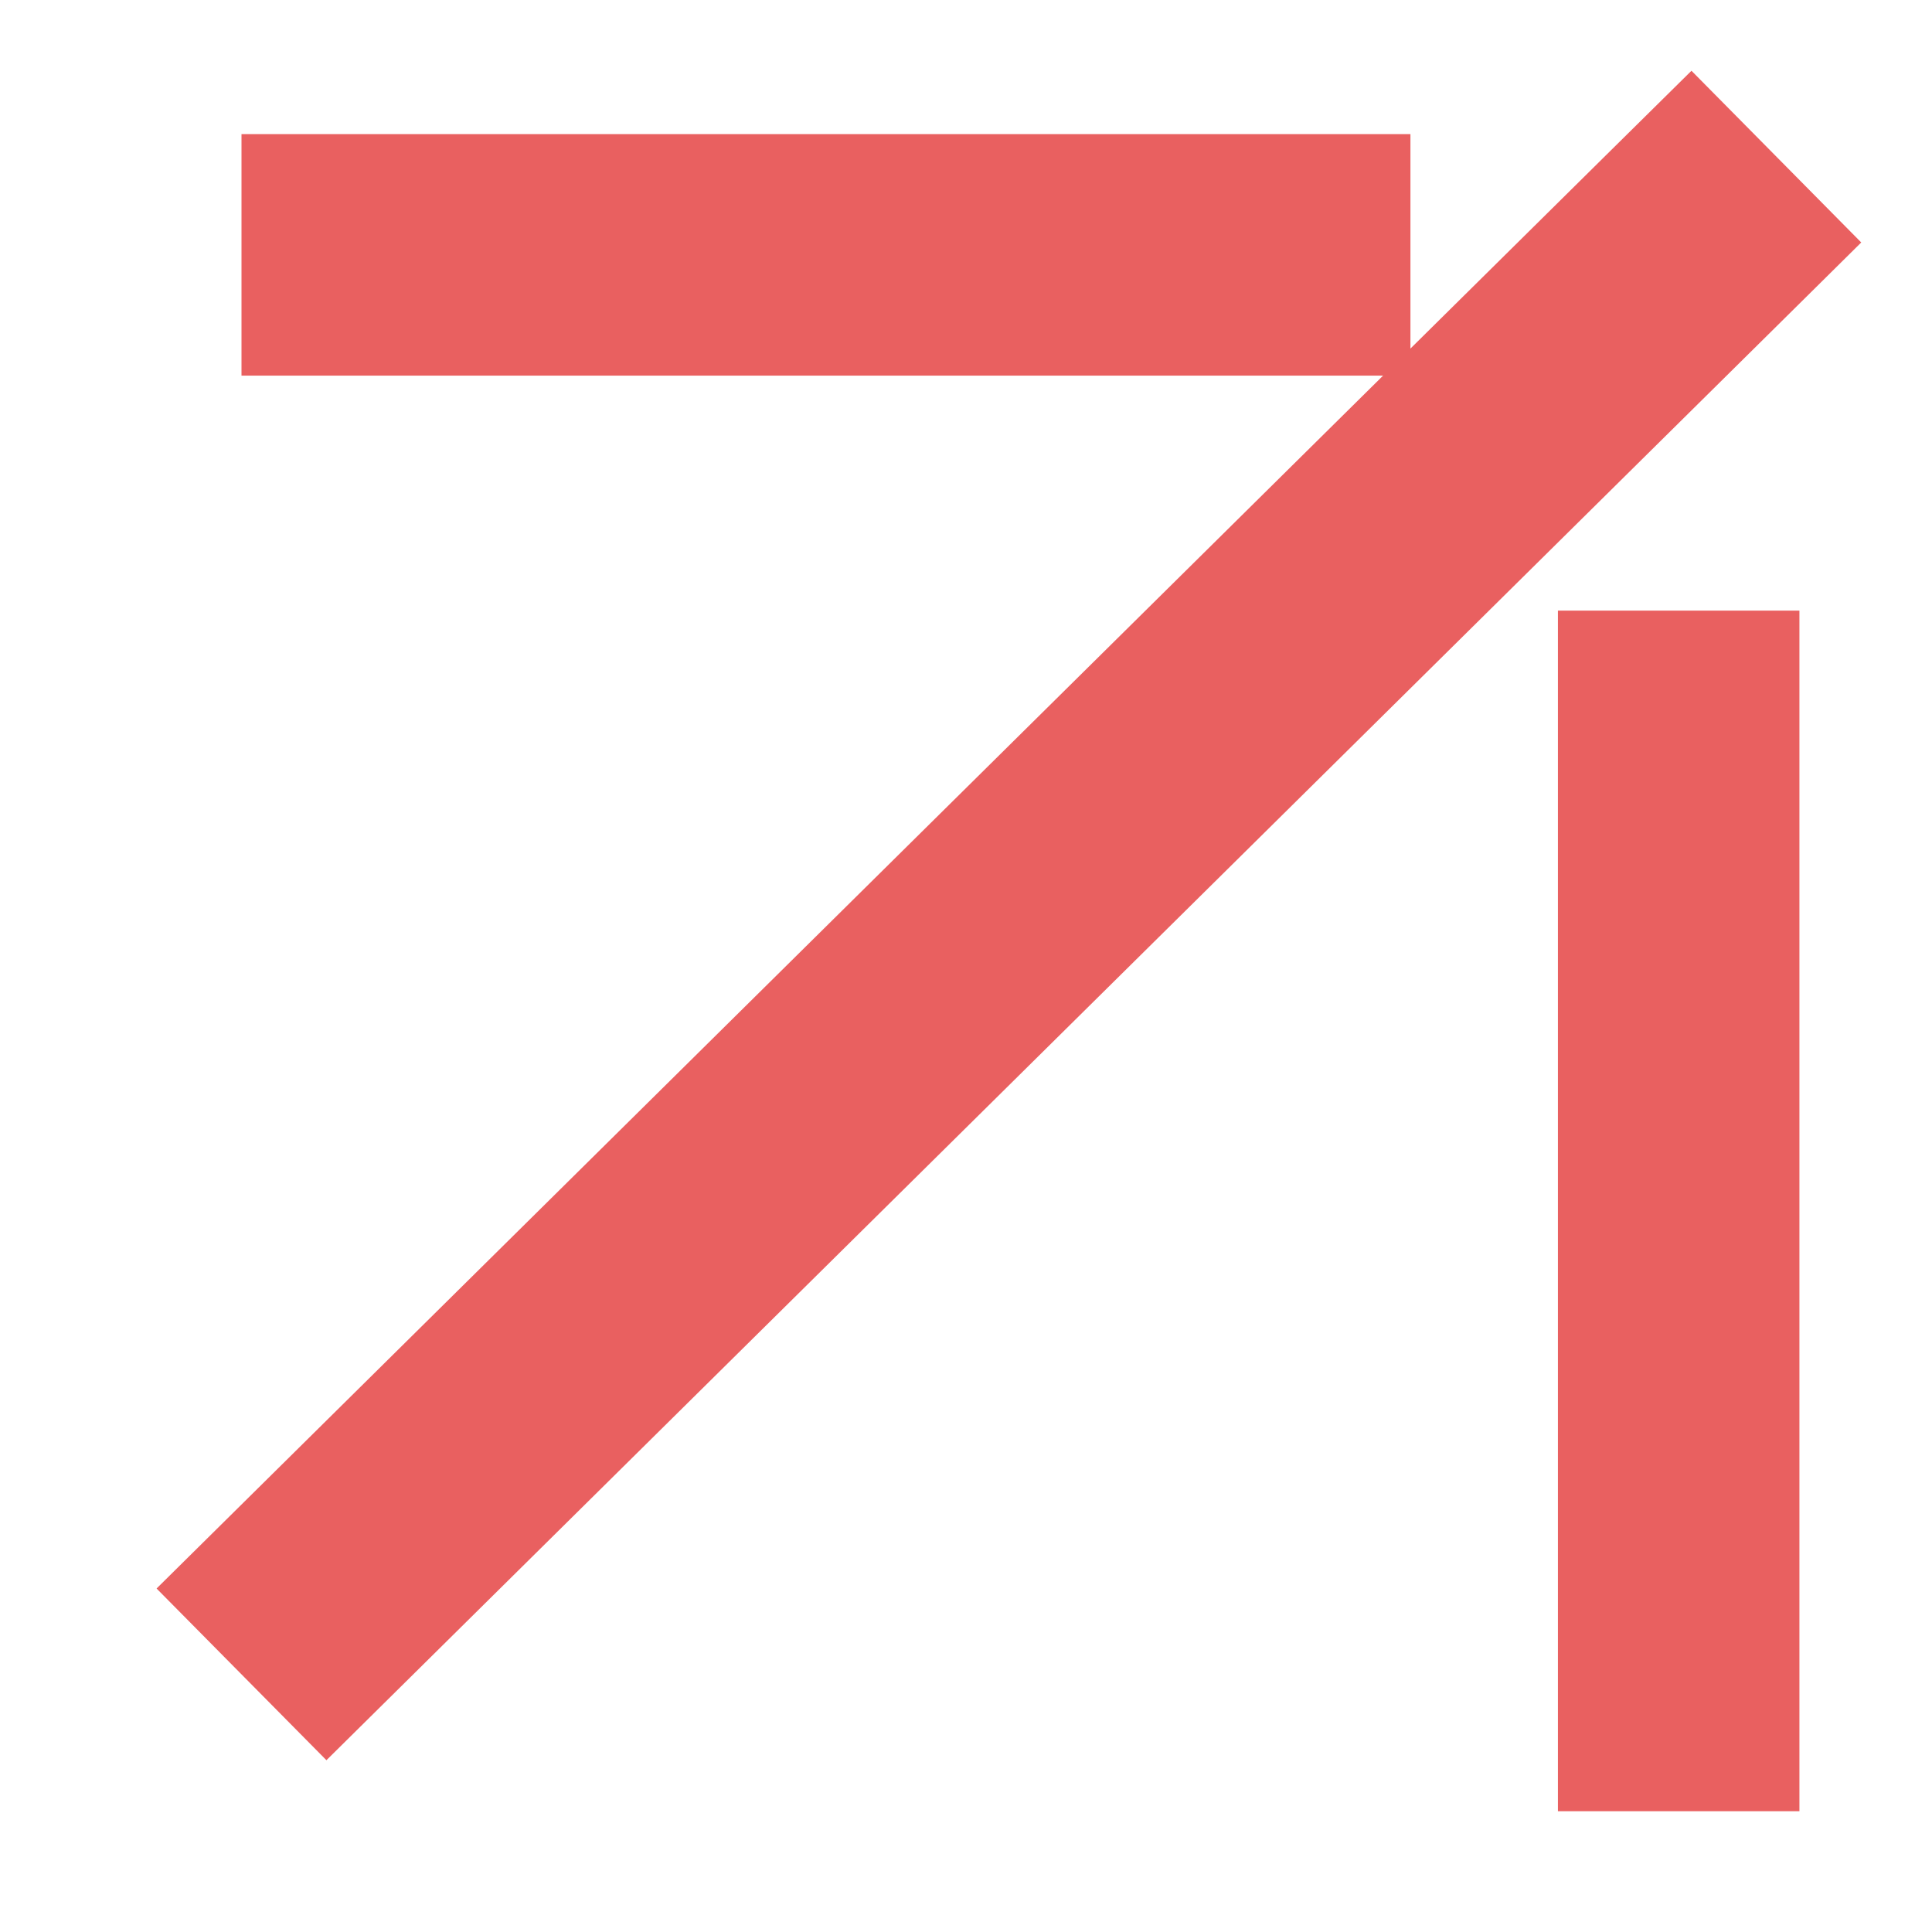 <?xml version="1.0" encoding="UTF-8"?> <svg xmlns="http://www.w3.org/2000/svg" width="24" height="24" viewBox="0 0 24 24" fill="none"><path d="M22.055 4.067L23.121 3.012L21.012 0.879L19.945 1.933L22.055 4.067ZM16.021 4.666L17.521 4.666V1.666L16.021 1.666V4.666ZM19.353 21V22.5H22.353V21H19.353ZM19.945 1.933L1.945 19.733L4.055 21.866L22.055 4.067L19.945 1.933ZM16.021 1.666L3 1.666L3 4.666L16.021 4.666V1.666ZM19.353 7.585V21H22.353V7.585H19.353Z" fill="#E96060"></path></svg> 